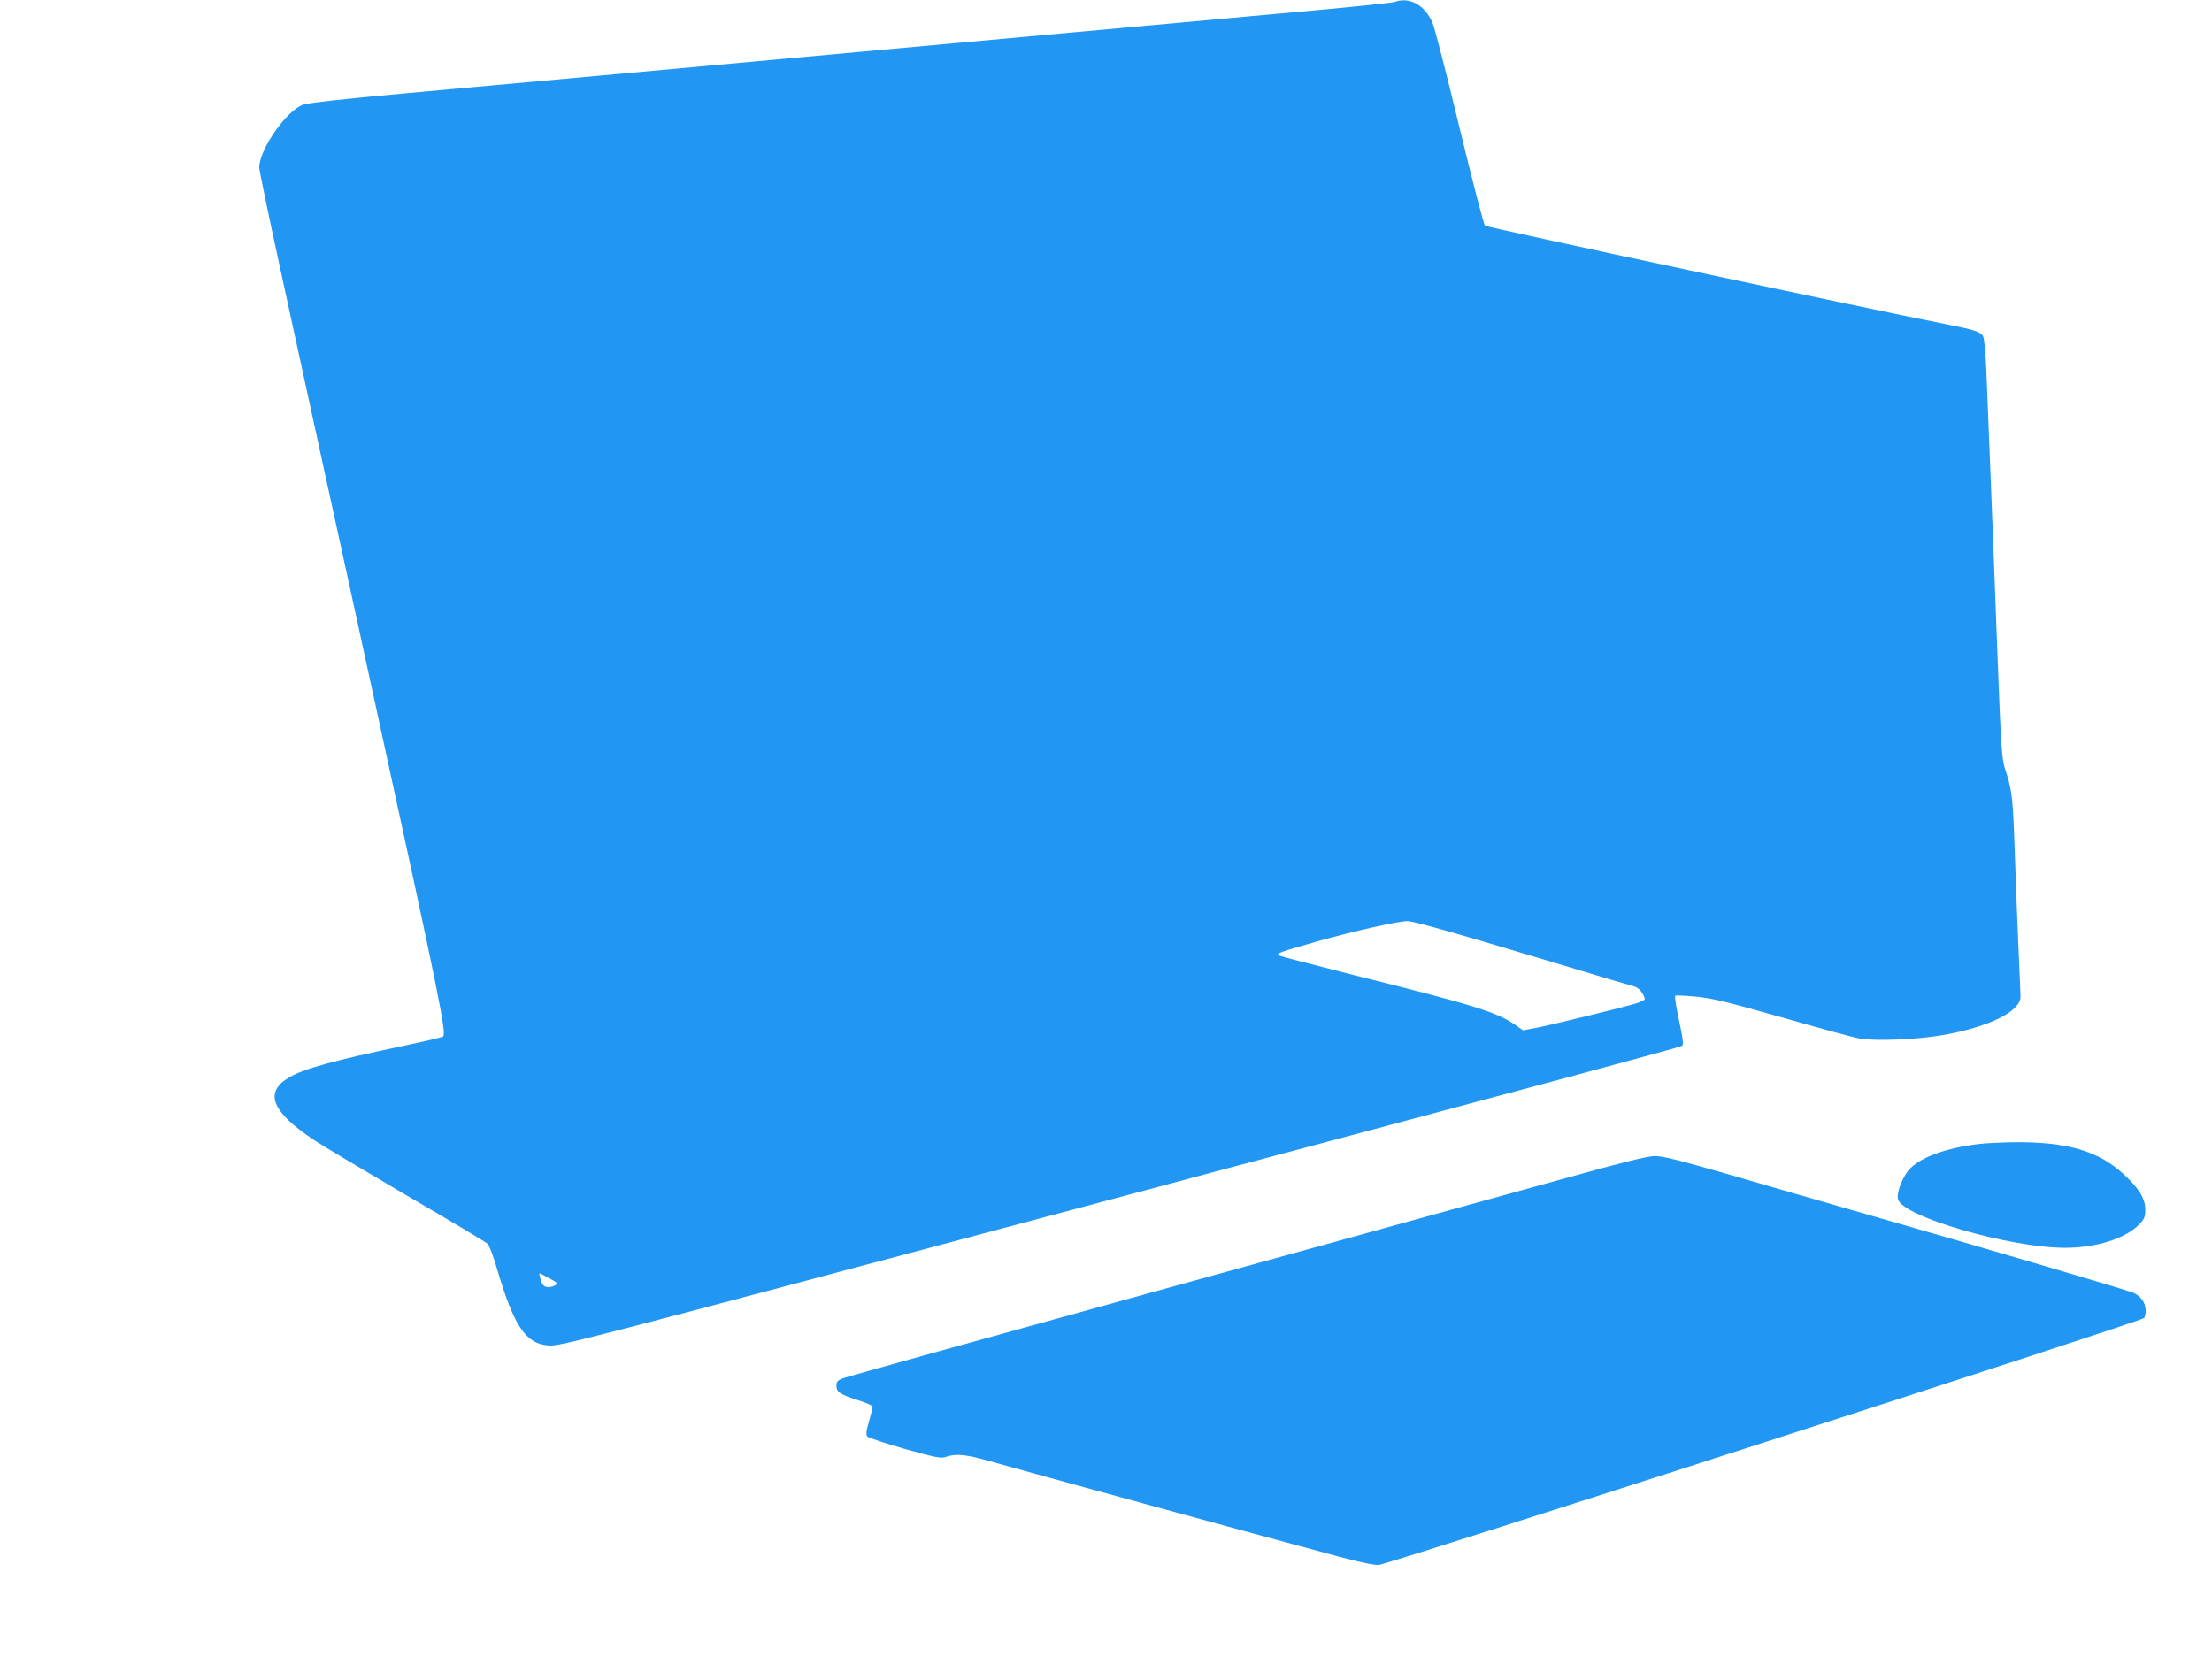 <?xml version="1.0" standalone="no"?>
<!DOCTYPE svg PUBLIC "-//W3C//DTD SVG 20010904//EN"
 "http://www.w3.org/TR/2001/REC-SVG-20010904/DTD/svg10.dtd">
<svg version="1.0" xmlns="http://www.w3.org/2000/svg"
 width="1280pt" height="963pt" viewBox="0 0 1280 963"
 preserveAspectRatio="xMidYMid meet">
<g transform="translate(0,963) scale(0.1,-0.1)"
fill="#2196f3" stroke="none">
<path d="M8070 9619 c-14 -5 -198 -24 -410 -44 -212 -19 -977 -89 -1700 -155
-2378 -217 -3058 -280 -3615 -330 -363 -33 -564 -56 -592 -66 -97 -36 -251
-257 -253 -362 0 -18 59 -301 131 -630 71 -328 184 -842 249 -1142 66 -300
210 -959 320 -1465 336 -1537 385 -1776 364 -1794 -5 -4 -110 -29 -234 -55
-403 -85 -572 -132 -656 -181 -149 -87 -103 -201 149 -367 45 -30 285 -173
532 -318 248 -144 458 -270 467 -279 9 -9 35 -77 56 -151 96 -325 165 -428
295 -437 68 -5 89 0 3282 852 2569 685 3261 872 3278 882 11 6 7 34 -23 176
-12 59 -20 111 -16 114 3 3 56 1 118 -5 94 -9 177 -29 498 -120 212 -61 413
-116 448 -122 86 -17 336 -7 483 19 269 47 450 137 451 222 0 13 -5 132 -11
264 -6 132 -16 386 -22 565 -11 326 -15 367 -58 495 -17 53 -22 123 -41 620
-11 308 -30 776 -40 1040 -11 264 -22 555 -26 647 -4 92 -12 177 -18 190 -14
28 -49 39 -221 73 -367 71 -2652 559 -2662 569 -7 7 -74 263 -148 570 -74 307
-144 579 -156 605 -45 103 -133 151 -219 120z m499 -5434 c212 -63 481 -143
596 -178 116 -35 234 -70 264 -78 42 -10 58 -21 72 -44 11 -16 18 -34 16 -39
-2 -5 -23 -15 -48 -23 -82 -25 -513 -130 -585 -143 l-71 -13 -44 31 c-110 75
-239 115 -929 287 -234 59 -432 111 -440 115 -20 11 2 19 224 82 209 59 464
116 520 117 24 1 199 -47 425 -114z m-5389 -1954 c49 -27 51 -30 32 -40 -27
-15 -57 -14 -69 2 -11 12 -26 67 -20 67 2 0 28 -13 57 -29z"/>
<path d="M11452 3009 c-193 -23 -345 -79 -407 -151 -39 -47 -71 -133 -62 -169
25 -100 648 -281 967 -281 180 0 351 54 429 136 30 31 35 43 35 84 0 65 -35
122 -124 205 -147 136 -328 189 -635 186 -71 -1 -163 -5 -203 -10z"/>
<path d="M9055 2810 c-253 -70 -1288 -356 -2300 -635 -1012 -279 -1857 -514
-1877 -522 -32 -13 -38 -20 -38 -44 0 -36 22 -50 128 -84 45 -14 82 -31 82
-36 0 -6 -10 -44 -21 -85 -17 -57 -19 -77 -10 -88 6 -7 104 -40 217 -72 183
-51 210 -56 238 -46 54 20 118 14 243 -22 144 -42 1761 -484 2033 -556 128
-34 207 -50 230 -47 74 10 4397 1405 4426 1428 7 6 11 27 10 49 -2 44 -31 81
-74 99 -44 17 -835 251 -1447 426 -313 90 -726 209 -917 265 -273 78 -360 100
-405 99 -41 -1 -192 -38 -518 -129z"/>
</g>
</svg>
